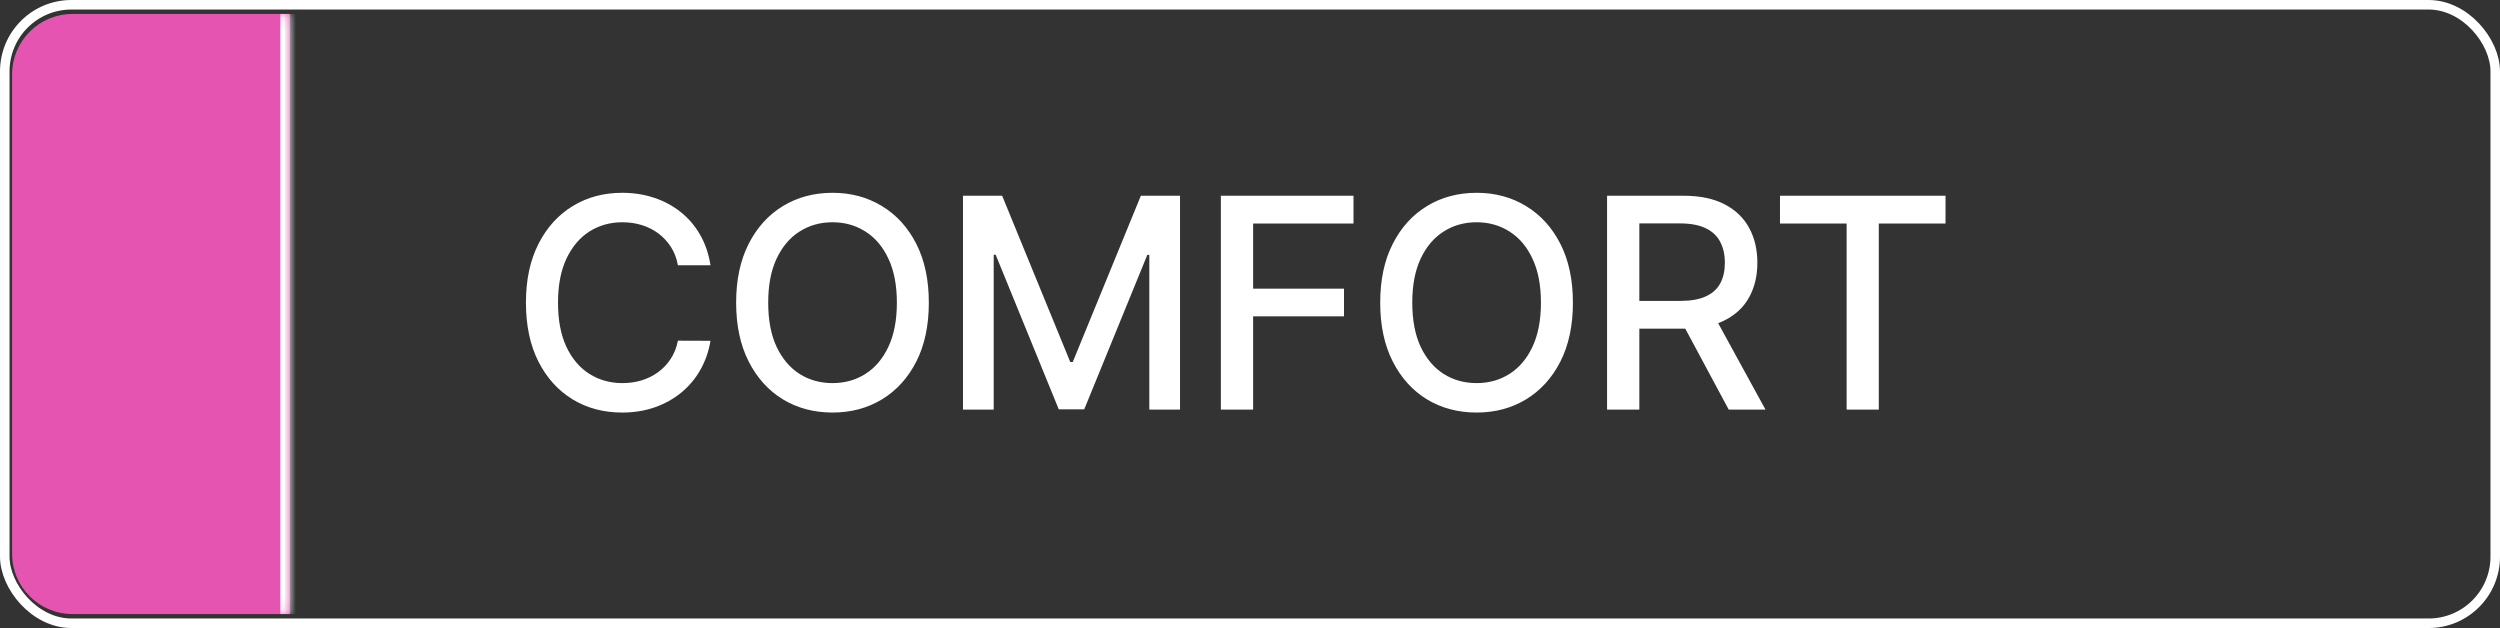 <?xml version="1.0" encoding="UTF-8"?> <svg xmlns="http://www.w3.org/2000/svg" width="207" height="52" viewBox="0 0 207 52" fill="none"><rect x="0" y="0" width="207" height="52" fill="#333333" stroke="none"/><rect x="0.395" y="0.395" width="206.211" height="51.211" rx="5.516" stroke="white" stroke-width="0.789"></rect><mask id="path-2-inside-1_487_6276" fill="white"><path d="M1 6.156C1 3.394 3.239 1.156 6 1.156H24V50.844H6C3.239 50.844 1 48.606 1 45.844V6.156Z"></path></mask><path d="M1 6.156C1 3.394 3.239 1.156 6 1.156H24V50.844H6C3.239 50.844 1 48.606 1 45.844V6.156Z" fill="#E654B2"></path><path d="M1 1.156H24H1ZM24 50.844H1H24ZM1 50.844V1.156V50.844ZM24.789 1.156V50.844H23.211V1.156H24.789Z" fill="white" mask="url(#path-2-inside-1_487_6276)"></path><path d="M58.829 21.966H56.131C56.027 21.389 55.834 20.882 55.551 20.444C55.269 20.006 54.923 19.634 54.513 19.328C54.104 19.023 53.646 18.792 53.138 18.636C52.637 18.481 52.104 18.403 51.539 18.403C50.518 18.403 49.604 18.659 48.797 19.172C47.996 19.686 47.362 20.438 46.895 21.43C46.433 22.421 46.203 23.632 46.203 25.062C46.203 26.503 46.433 27.72 46.895 28.711C47.362 29.703 47.999 30.452 48.806 30.96C49.613 31.467 50.521 31.721 51.53 31.721C52.089 31.721 52.62 31.646 53.121 31.496C53.629 31.34 54.087 31.112 54.496 30.812C54.906 30.513 55.251 30.147 55.534 29.714C55.822 29.276 56.021 28.774 56.131 28.209L58.829 28.218C58.685 29.089 58.405 29.89 57.99 30.622C57.581 31.349 57.053 31.977 56.407 32.508C55.767 33.032 55.035 33.439 54.211 33.727C53.386 34.015 52.487 34.159 51.513 34.159C49.979 34.159 48.613 33.796 47.413 33.07C46.214 32.337 45.269 31.291 44.577 29.93C43.891 28.57 43.548 26.947 43.548 25.062C43.548 23.171 43.894 21.548 44.586 20.193C45.278 18.832 46.223 17.789 47.422 17.062C48.621 16.33 49.985 15.964 51.513 15.964C52.452 15.964 53.329 16.099 54.142 16.37C54.96 16.636 55.695 17.028 56.347 17.547C56.998 18.06 57.537 18.688 57.964 19.432C58.391 20.17 58.679 21.014 58.829 21.966ZM76.907 25.062C76.907 26.953 76.561 28.578 75.87 29.939C75.178 31.294 74.229 32.337 73.024 33.07C71.825 33.796 70.462 34.159 68.934 34.159C67.4 34.159 66.031 33.796 64.826 33.07C63.627 32.337 62.681 31.291 61.989 29.93C61.298 28.57 60.952 26.947 60.952 25.062C60.952 23.171 61.298 21.548 61.989 20.193C62.681 18.832 63.627 17.789 64.826 17.062C66.031 16.33 67.4 15.964 68.934 15.964C70.462 15.964 71.825 16.33 73.024 17.062C74.229 17.789 75.178 18.832 75.87 20.193C76.561 21.548 76.907 23.171 76.907 25.062ZM74.261 25.062C74.261 23.62 74.028 22.407 73.561 21.421C73.099 20.429 72.465 19.68 71.658 19.172C70.857 18.659 69.948 18.403 68.934 18.403C67.913 18.403 67.002 18.659 66.201 19.172C65.4 19.68 64.766 20.429 64.299 21.421C63.837 22.407 63.607 23.62 63.607 25.062C63.607 26.503 63.837 27.72 64.299 28.711C64.766 29.697 65.4 30.446 66.201 30.96C67.002 31.467 67.913 31.721 68.934 31.721C69.948 31.721 70.857 31.467 71.658 30.96C72.465 30.446 73.099 29.697 73.561 28.711C74.028 27.72 74.261 26.503 74.261 25.062ZM79.735 16.206H82.978L88.617 29.974H88.824L94.463 16.206H97.706V33.917H95.163V21.101H94.999L89.775 33.891H87.665L82.442 21.092H82.278V33.917H79.735V16.206ZM101.087 33.917V16.206H112.07V18.506H103.759V23.903H111.283V26.195H103.759V33.917H101.087ZM130.237 25.062C130.237 26.953 129.891 28.578 129.199 29.939C128.507 31.294 127.559 32.337 126.354 33.07C125.155 33.796 123.791 34.159 122.263 34.159C120.73 34.159 119.361 33.796 118.156 33.07C116.956 32.337 116.011 31.291 115.319 29.93C114.627 28.57 114.281 26.947 114.281 25.062C114.281 23.171 114.627 21.548 115.319 20.193C116.011 18.832 116.956 17.789 118.156 17.062C119.361 16.33 120.73 15.964 122.263 15.964C123.791 15.964 125.155 16.33 126.354 17.062C127.559 17.789 128.507 18.832 129.199 20.193C129.891 21.548 130.237 23.171 130.237 25.062ZM127.59 25.062C127.59 23.62 127.357 22.407 126.89 21.421C126.429 20.429 125.795 19.68 124.987 19.172C124.186 18.659 123.278 18.403 122.263 18.403C121.243 18.403 120.332 18.659 119.531 19.172C118.729 19.68 118.095 20.429 117.628 21.421C117.167 22.407 116.936 23.62 116.936 25.062C116.936 26.503 117.167 27.72 117.628 28.711C118.095 29.697 118.729 30.446 119.531 30.96C120.332 31.467 121.243 31.721 122.263 31.721C123.278 31.721 124.186 31.467 124.987 30.96C125.795 30.446 126.429 29.697 126.89 28.711C127.357 27.72 127.59 26.503 127.59 25.062ZM133.065 33.917V16.206H139.378C140.75 16.206 141.888 16.443 142.794 16.915C143.704 17.388 144.385 18.042 144.834 18.878C145.284 19.709 145.509 20.669 145.509 21.758C145.509 22.842 145.281 23.796 144.826 24.621C144.376 25.439 143.696 26.076 142.785 26.532C141.88 26.987 140.741 27.215 139.369 27.215H134.587V24.915H139.127C139.992 24.915 140.695 24.791 141.237 24.543C141.785 24.295 142.185 23.934 142.439 23.462C142.693 22.989 142.819 22.421 142.819 21.758C142.819 21.089 142.69 20.51 142.43 20.02C142.177 19.53 141.776 19.155 141.228 18.896C140.686 18.631 139.974 18.498 139.092 18.498H135.737V33.917H133.065ZM141.808 25.927L146.183 33.917H143.139L138.85 25.927H141.808ZM147.383 18.506V16.206H161.09V18.506H155.564V33.917H152.901V18.506H147.383Z" fill="white"></path></svg> 
